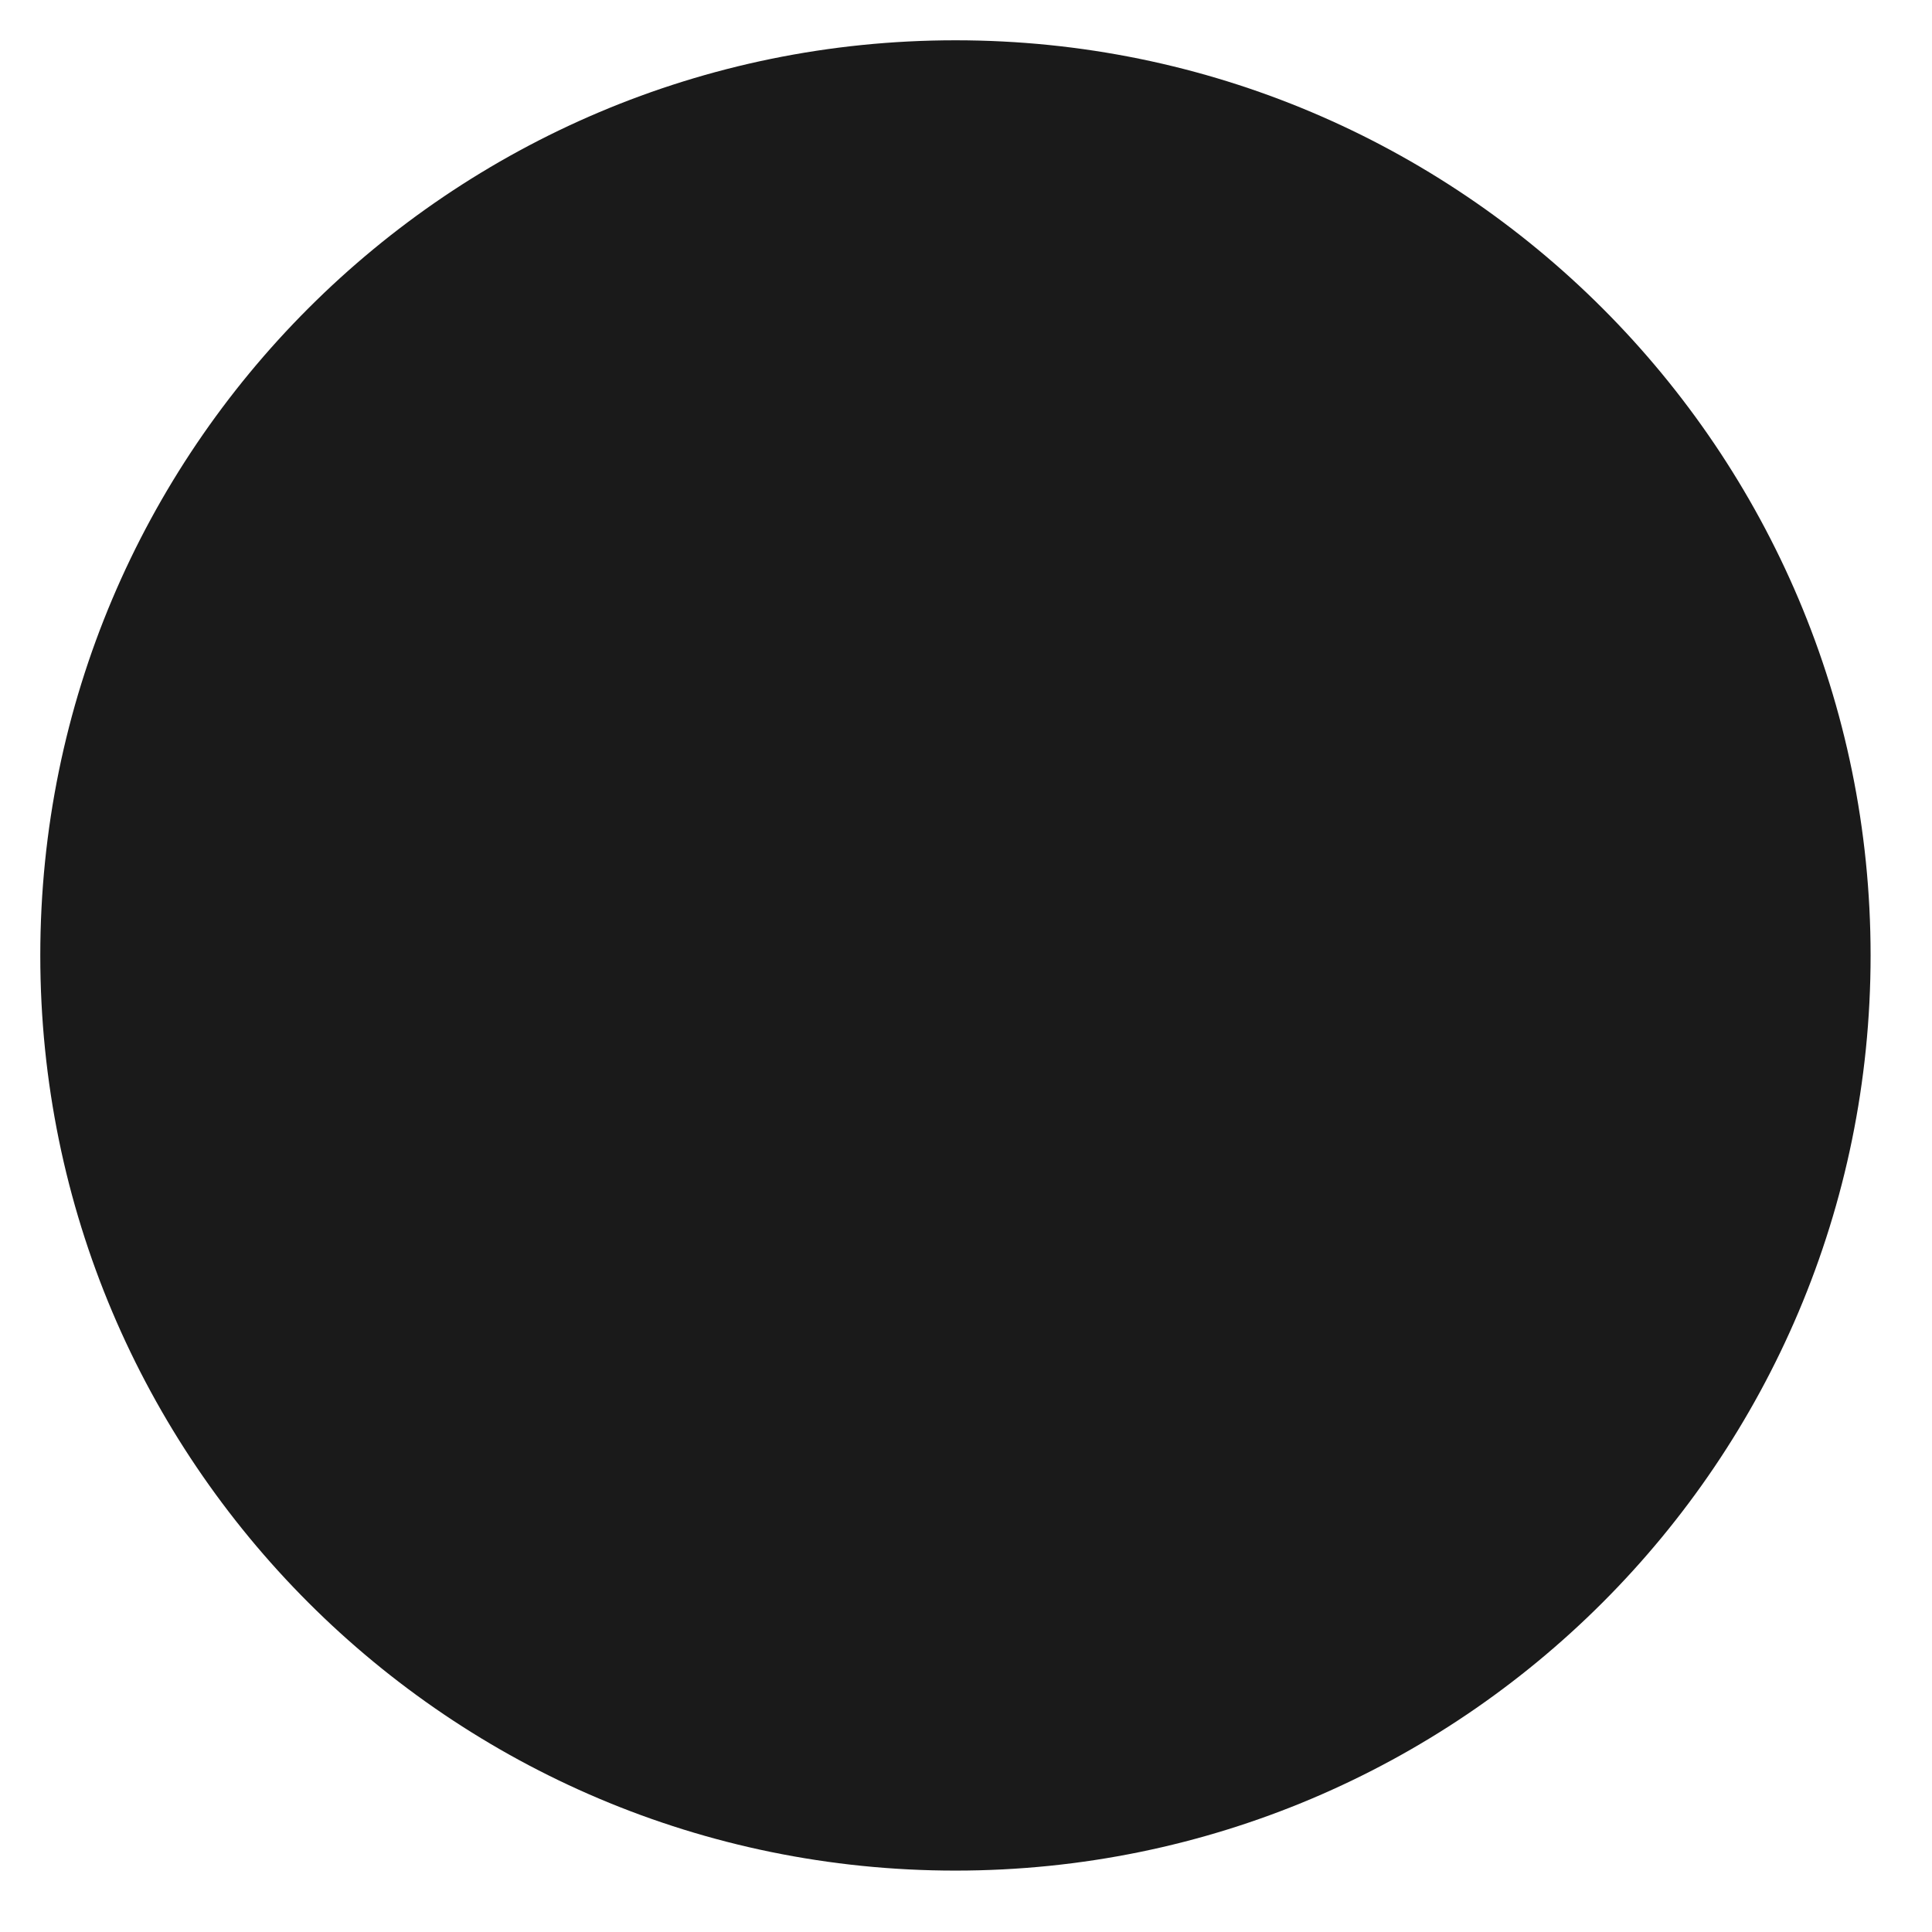 <svg version="1.0" preserveAspectRatio="xMidYMid meet" height="500" viewBox="0 0 375 375" zoomAndPan="magnify" width="500" xmlns:xlink="http://www.w3.org/1999/xlink" xmlns="http://www.w3.org/2000/svg"><defs><clipPath id="a7f30b26e7"><path clip-rule="nonzero" d="M 7.82 7.82 L 363.082 7.82 L 363.082 363.082 L 7.82 363.082 Z M 7.82 7.82"></path></clipPath><clipPath id="a5d5dec2e5"><path clip-rule="nonzero" d="M 185.453 7.82 C 87.348 7.82 7.82 87.348 7.82 185.453 C 7.82 283.555 87.348 363.082 185.453 363.082 C 283.555 363.082 363.082 283.555 363.082 185.453 C 363.082 87.348 283.555 7.82 185.453 7.82 Z M 185.453 7.82"></path></clipPath></defs><g clip-path="url(#a7f30b26e7)"><g clip-path="url(#a5d5dec2e5)"><path fill-rule="nonzero" fill-opacity="1" d="M 7.82 7.82 L 363.082 7.82 L 363.082 363.082 L 7.82 363.082 Z M 7.82 7.82" fill="#1a1a1a"></path></g></g></svg>
